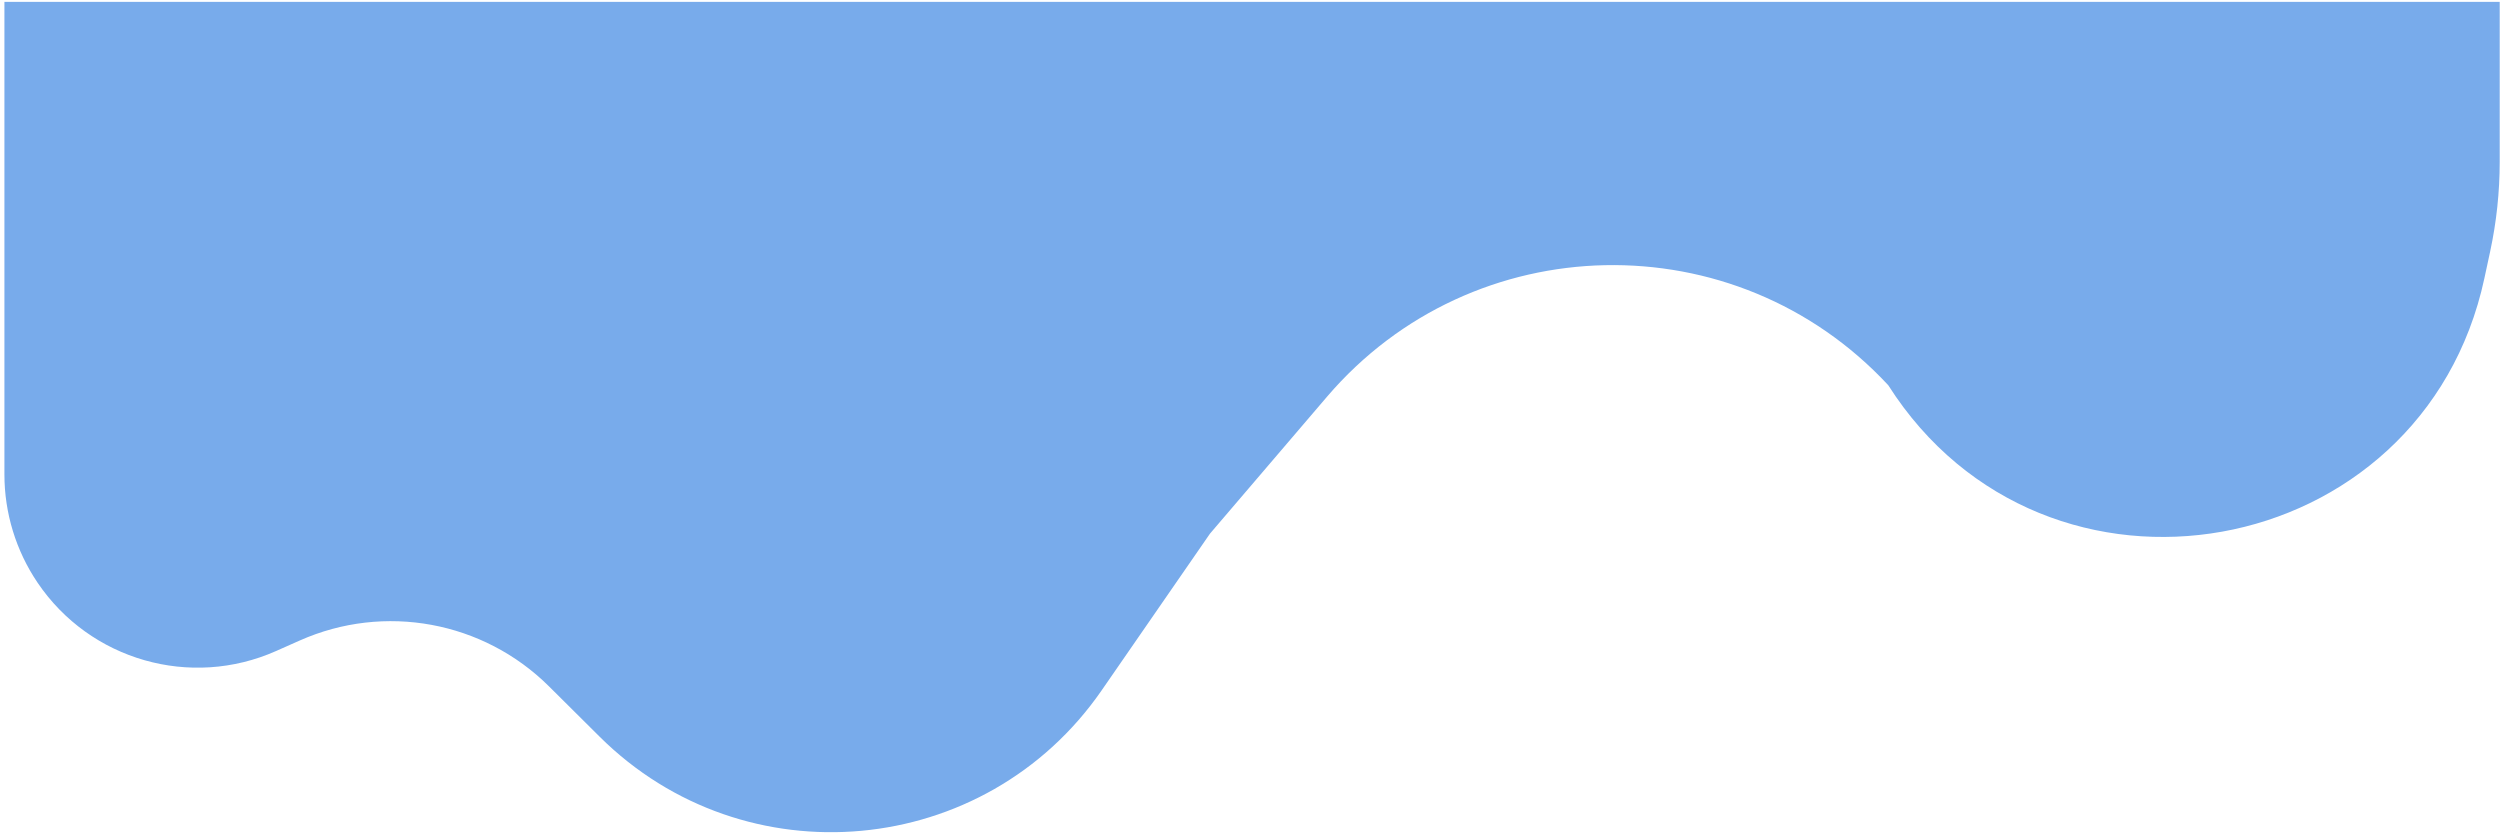 <?xml version="1.0" encoding="UTF-8"?> <svg xmlns="http://www.w3.org/2000/svg" width="530" height="177" viewBox="0 0 530 177" fill="none"> <path fill-rule="evenodd" clip-rule="evenodd" d="M529.937 34.287L529.937 0.398L0.937 0.398L0.937 100.585C0.937 108.763 3.385 116.754 7.966 123.529C19.082 139.968 40.385 146.074 58.522 138.019L63.566 135.779C81.493 127.818 102.468 131.681 116.383 145.506L127.12 156.175C157.906 186.764 208.865 182.068 233.543 146.368L256.515 113.134L281.311 84.123C312.27 47.9 367.885 46.753 400.311 81.669C433.624 134.006 513.63 119.662 526.686 59.013L527.912 53.32C529.258 47.066 529.937 40.685 529.937 34.287Z" fill="#78ABEB"></path> </svg> 